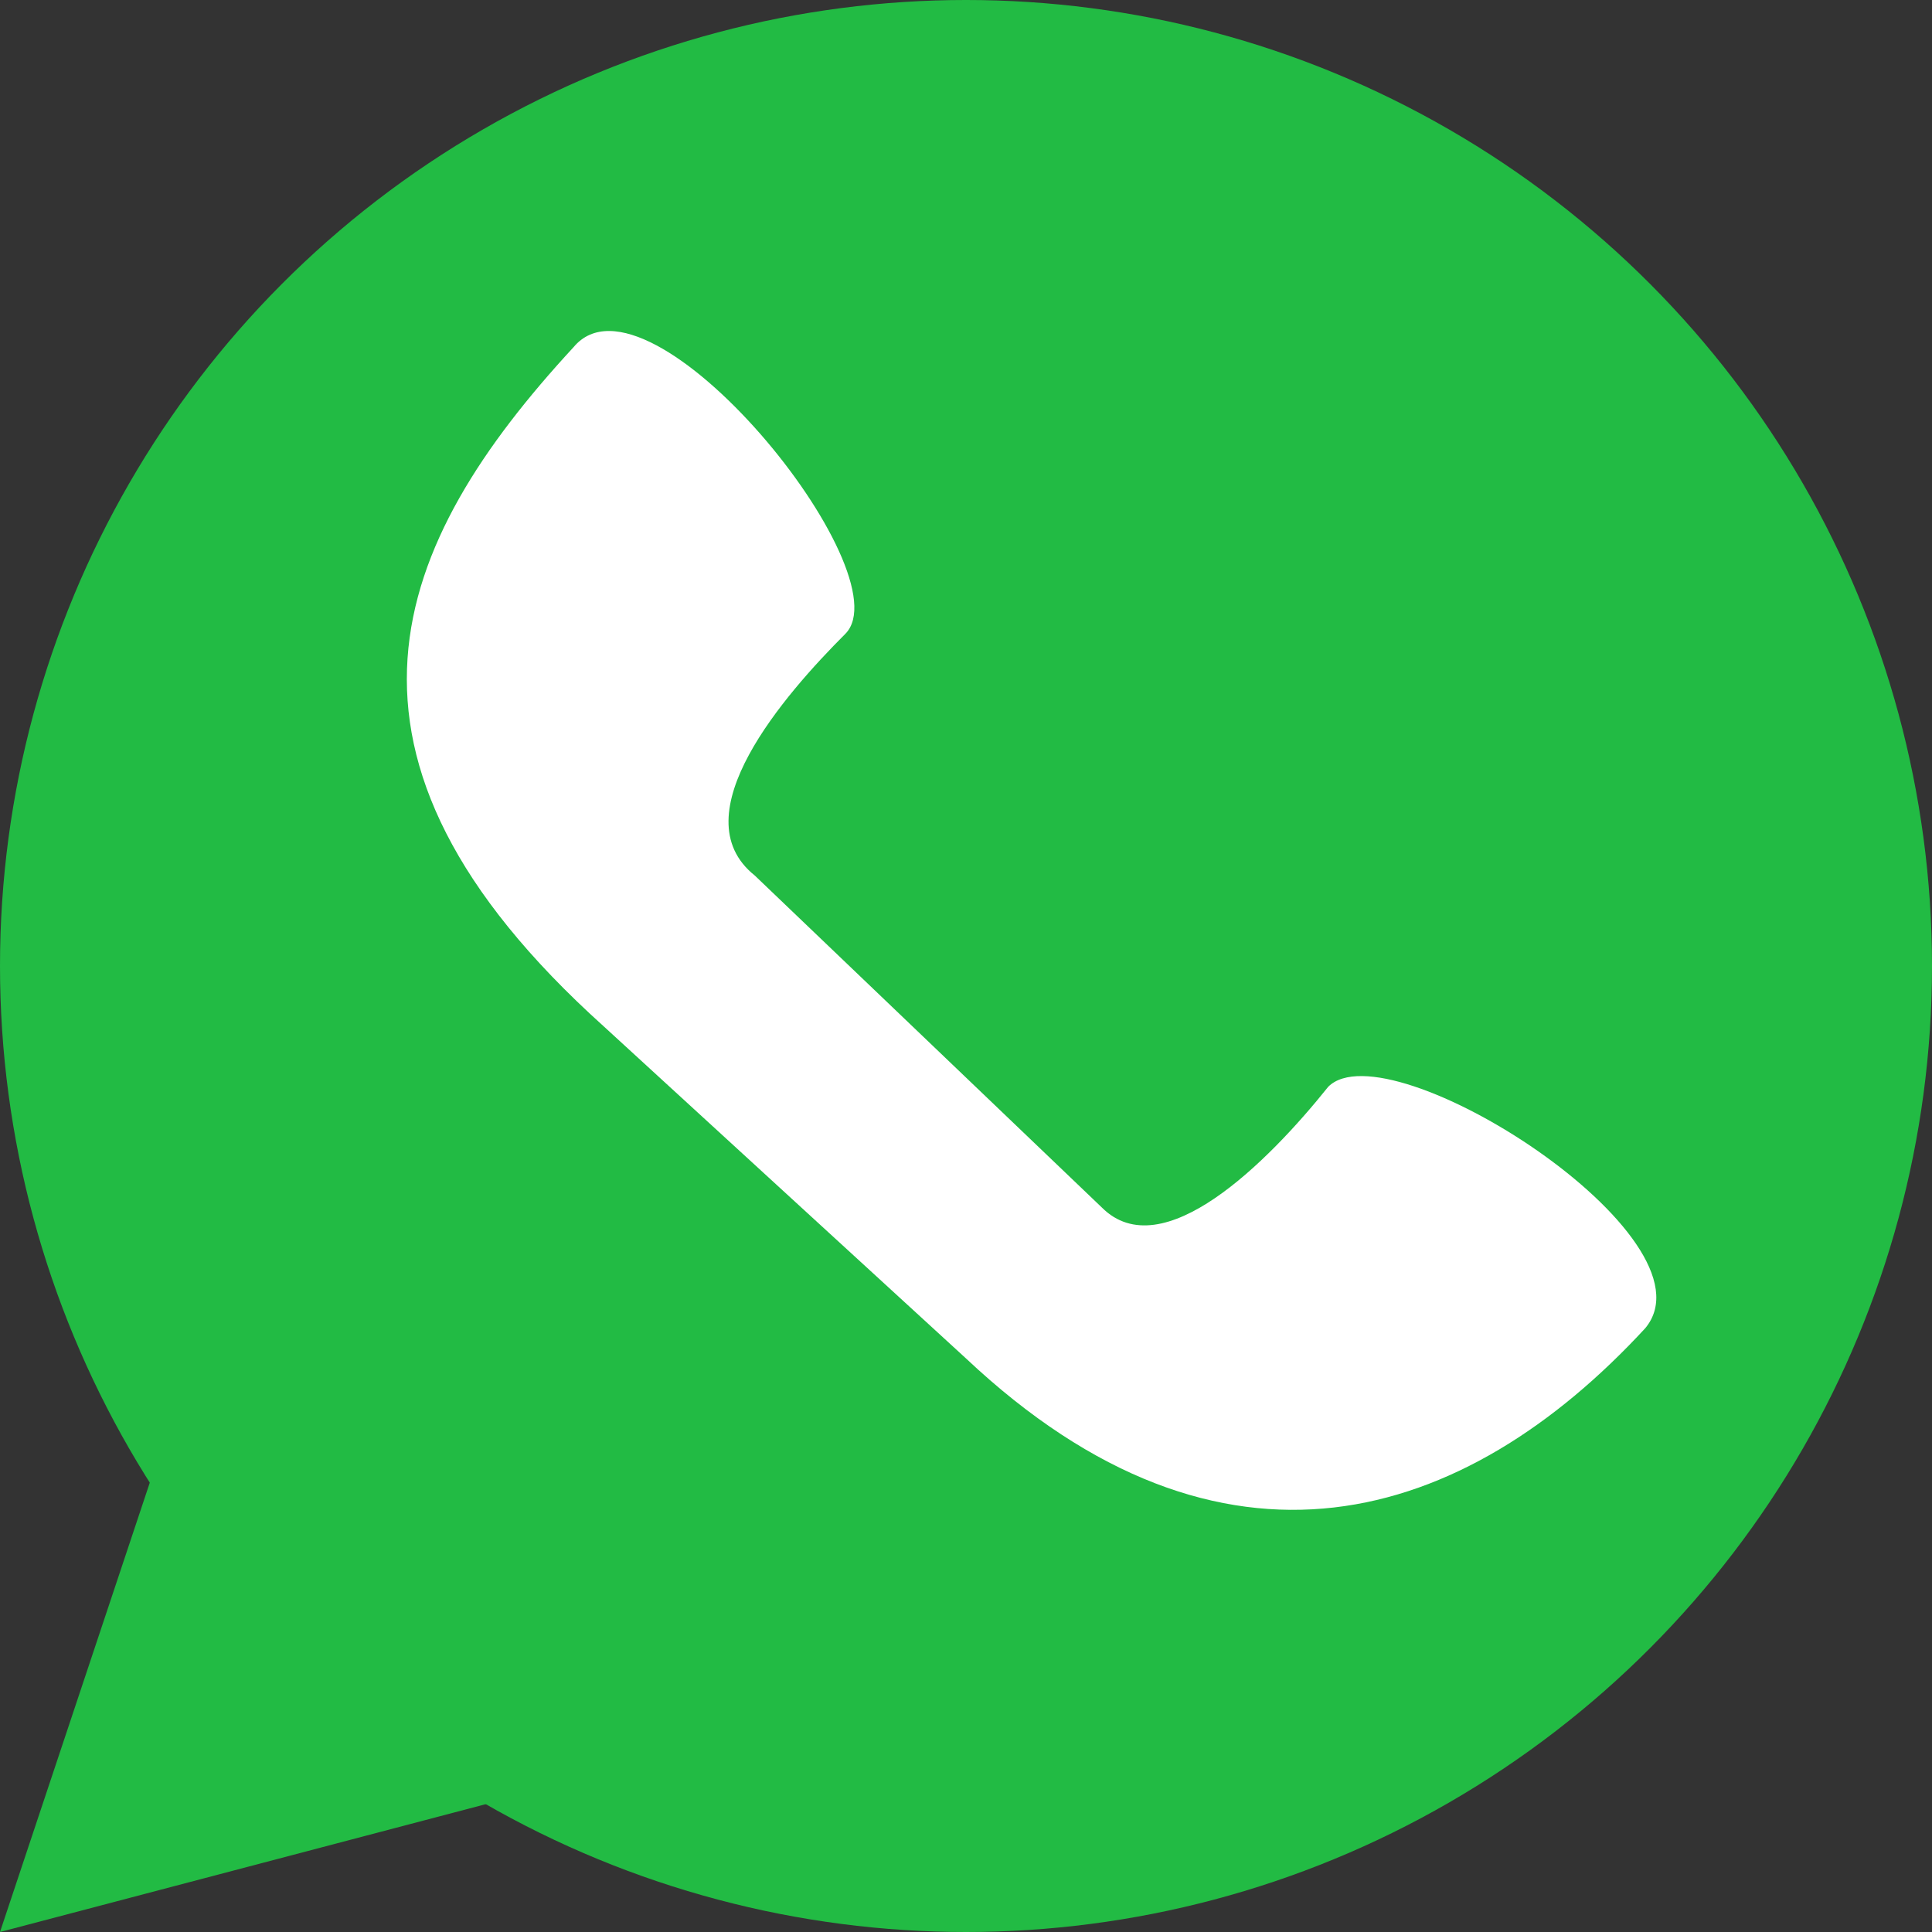 <svg fill-rule="evenodd" clip-rule="evenodd" stroke-linejoin="round" stroke-miterlimit="2" width="128" height="128" xml:space="preserve" xmlns="http://www.w3.org/2000/svg"><rect width="100%" height="100%" fill="#333333" stroke="none"/><circle cx="64" cy="64" r="64" fill="#2b4"/><path d="m0 128 12-36 26 26Z" fill="#2b4"/><path d="M38 23c5-6 22 15 18 19-4 4-11 12-6 16L73 80c4 4 11-3 15-8 4-4 26 10 21 16-12 13-28 18-45 2L40 68c-20-18-14-32-2-45Z" fill="#fff"/></svg>